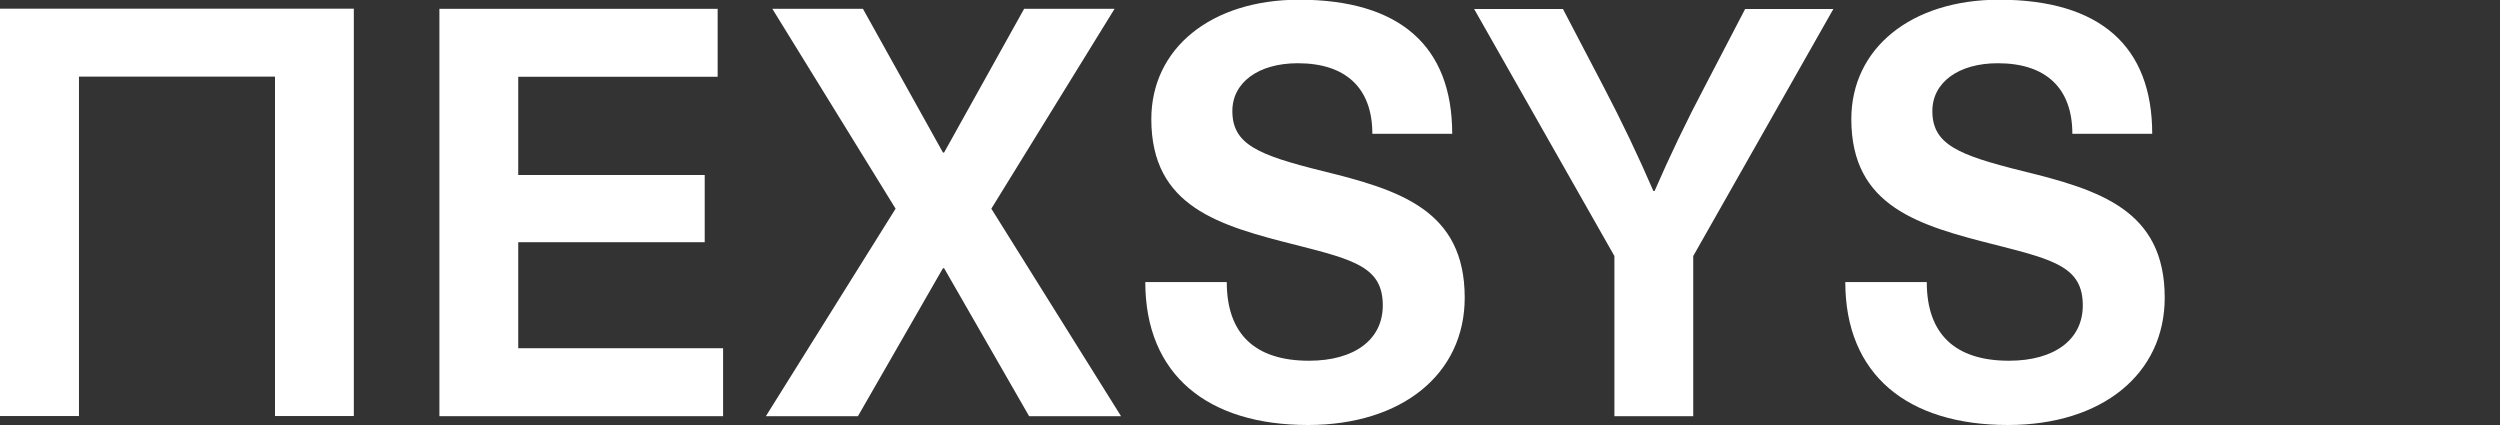 <svg xmlns="http://www.w3.org/2000/svg" xmlns:xlink="http://www.w3.org/1999/xlink" id="Layer_1" x="0px" y="0px" viewBox="0 0 170 28.9" style="enable-background:new 0 0 170 28.9;" xml:space="preserve"><rect x="0" y="0" width="170" height="28.9" fill="#333333" stroke="none"/><style type="text/css">	.st0{clip-path:url(#SVGID_2_);}	.st1{fill:#ffffff;}</style><g>	<defs fill="#000000">		<rect id="SVGID_1_" x="-0.1" y="0" width="170.1" height="28.9" fill="#000000"></rect>	</defs>	<clipPath id="SVGID_2_" fill="#000000">		<use xlink:href="#SVGID_1_" style="overflow:visible;" fill="#000000"></use>	</clipPath>	<g class="st0">		<polygon class="st1" points="35.24,5.22 35.24,11.9 47.92,11.9 47.92,16.47 35.24,16.47 35.24,23.68 49.17,23.68 49.17,28.3     29.88,28.3 29.88,0.6 48.8,0.6 48.8,5.22   " fill="#000000"></polygon>		<polygon class="st1" points="76.23,28.3 69.98,28.3 64.2,18.24 64.12,18.24 58.34,28.3 52.08,28.3 60.9,14.19 52.52,0.6     58.68,0.6 64.12,10.37 64.2,10.37 69.64,0.6 75.79,0.6 67.41,14.19   " fill="#000000"></polygon>		<path class="st1" d="M98.75,9.1h-5.43c0-3.09-1.78-4.8-5.07-4.8c-2.68,0-4.45,1.31-4.45,3.25c0,2.27,1.75,2.99,6.13,4.08    c5.21,1.28,9.67,2.64,9.67,8.61c0,5.21-4.28,8.66-10.66,8.66c-6.82,0-11.06-3.41-11.06-9.72h5.54c0,3.55,1.94,5.35,5.59,5.35    c3.1,0,5.02-1.44,5.02-3.76c0-2.57-1.87-3.09-5.9-4.11c-5.22-1.32-9.84-2.58-9.84-8.56c0-4.81,4.06-8.12,10.06-8.12    C95.21-0.01,98.75,3.15,98.75,9.1z" fill="#000000"></path>		<path class="st1" d="M115.15,28.3h-5.37V17.41l-9.54-16.8h6.04l2.77,5.3c1.21,2.31,2.35,4.69,3.38,7.08h0.08    c1.04-2.39,2.18-4.77,3.4-7.08l2.76-5.3h6l-9.53,16.8V28.3z" fill="#000000"></path>		<path class="st1" d="M146.35,9.1h-5.43c0-3.09-1.78-4.8-5.07-4.8c-2.68,0-4.45,1.31-4.45,3.25c0,2.27,1.75,2.99,6.13,4.08    c5.21,1.28,9.67,2.64,9.67,8.61c0,5.21-4.28,8.66-10.66,8.66c-6.82,0-11.06-3.41-11.06-9.72h5.54c0,3.55,1.94,5.35,5.59,5.35    c3.1,0,5.02-1.44,5.02-3.76c0-2.57-1.87-3.09-5.9-4.11c-5.22-1.32-9.84-2.58-9.84-8.56c0-4.81,4.06-8.12,10.06-8.12    C142.82-0.01,146.35,3.15,146.35,9.1z" fill="#000000"></path>		<polygon class="st1" points="0,0.59 0,28.29 5.37,28.29 5.37,5.21 18.7,5.21 18.7,28.29 24.06,28.29 24.06,0.59   " fill="#000000"></polygon>	</g></g></svg>